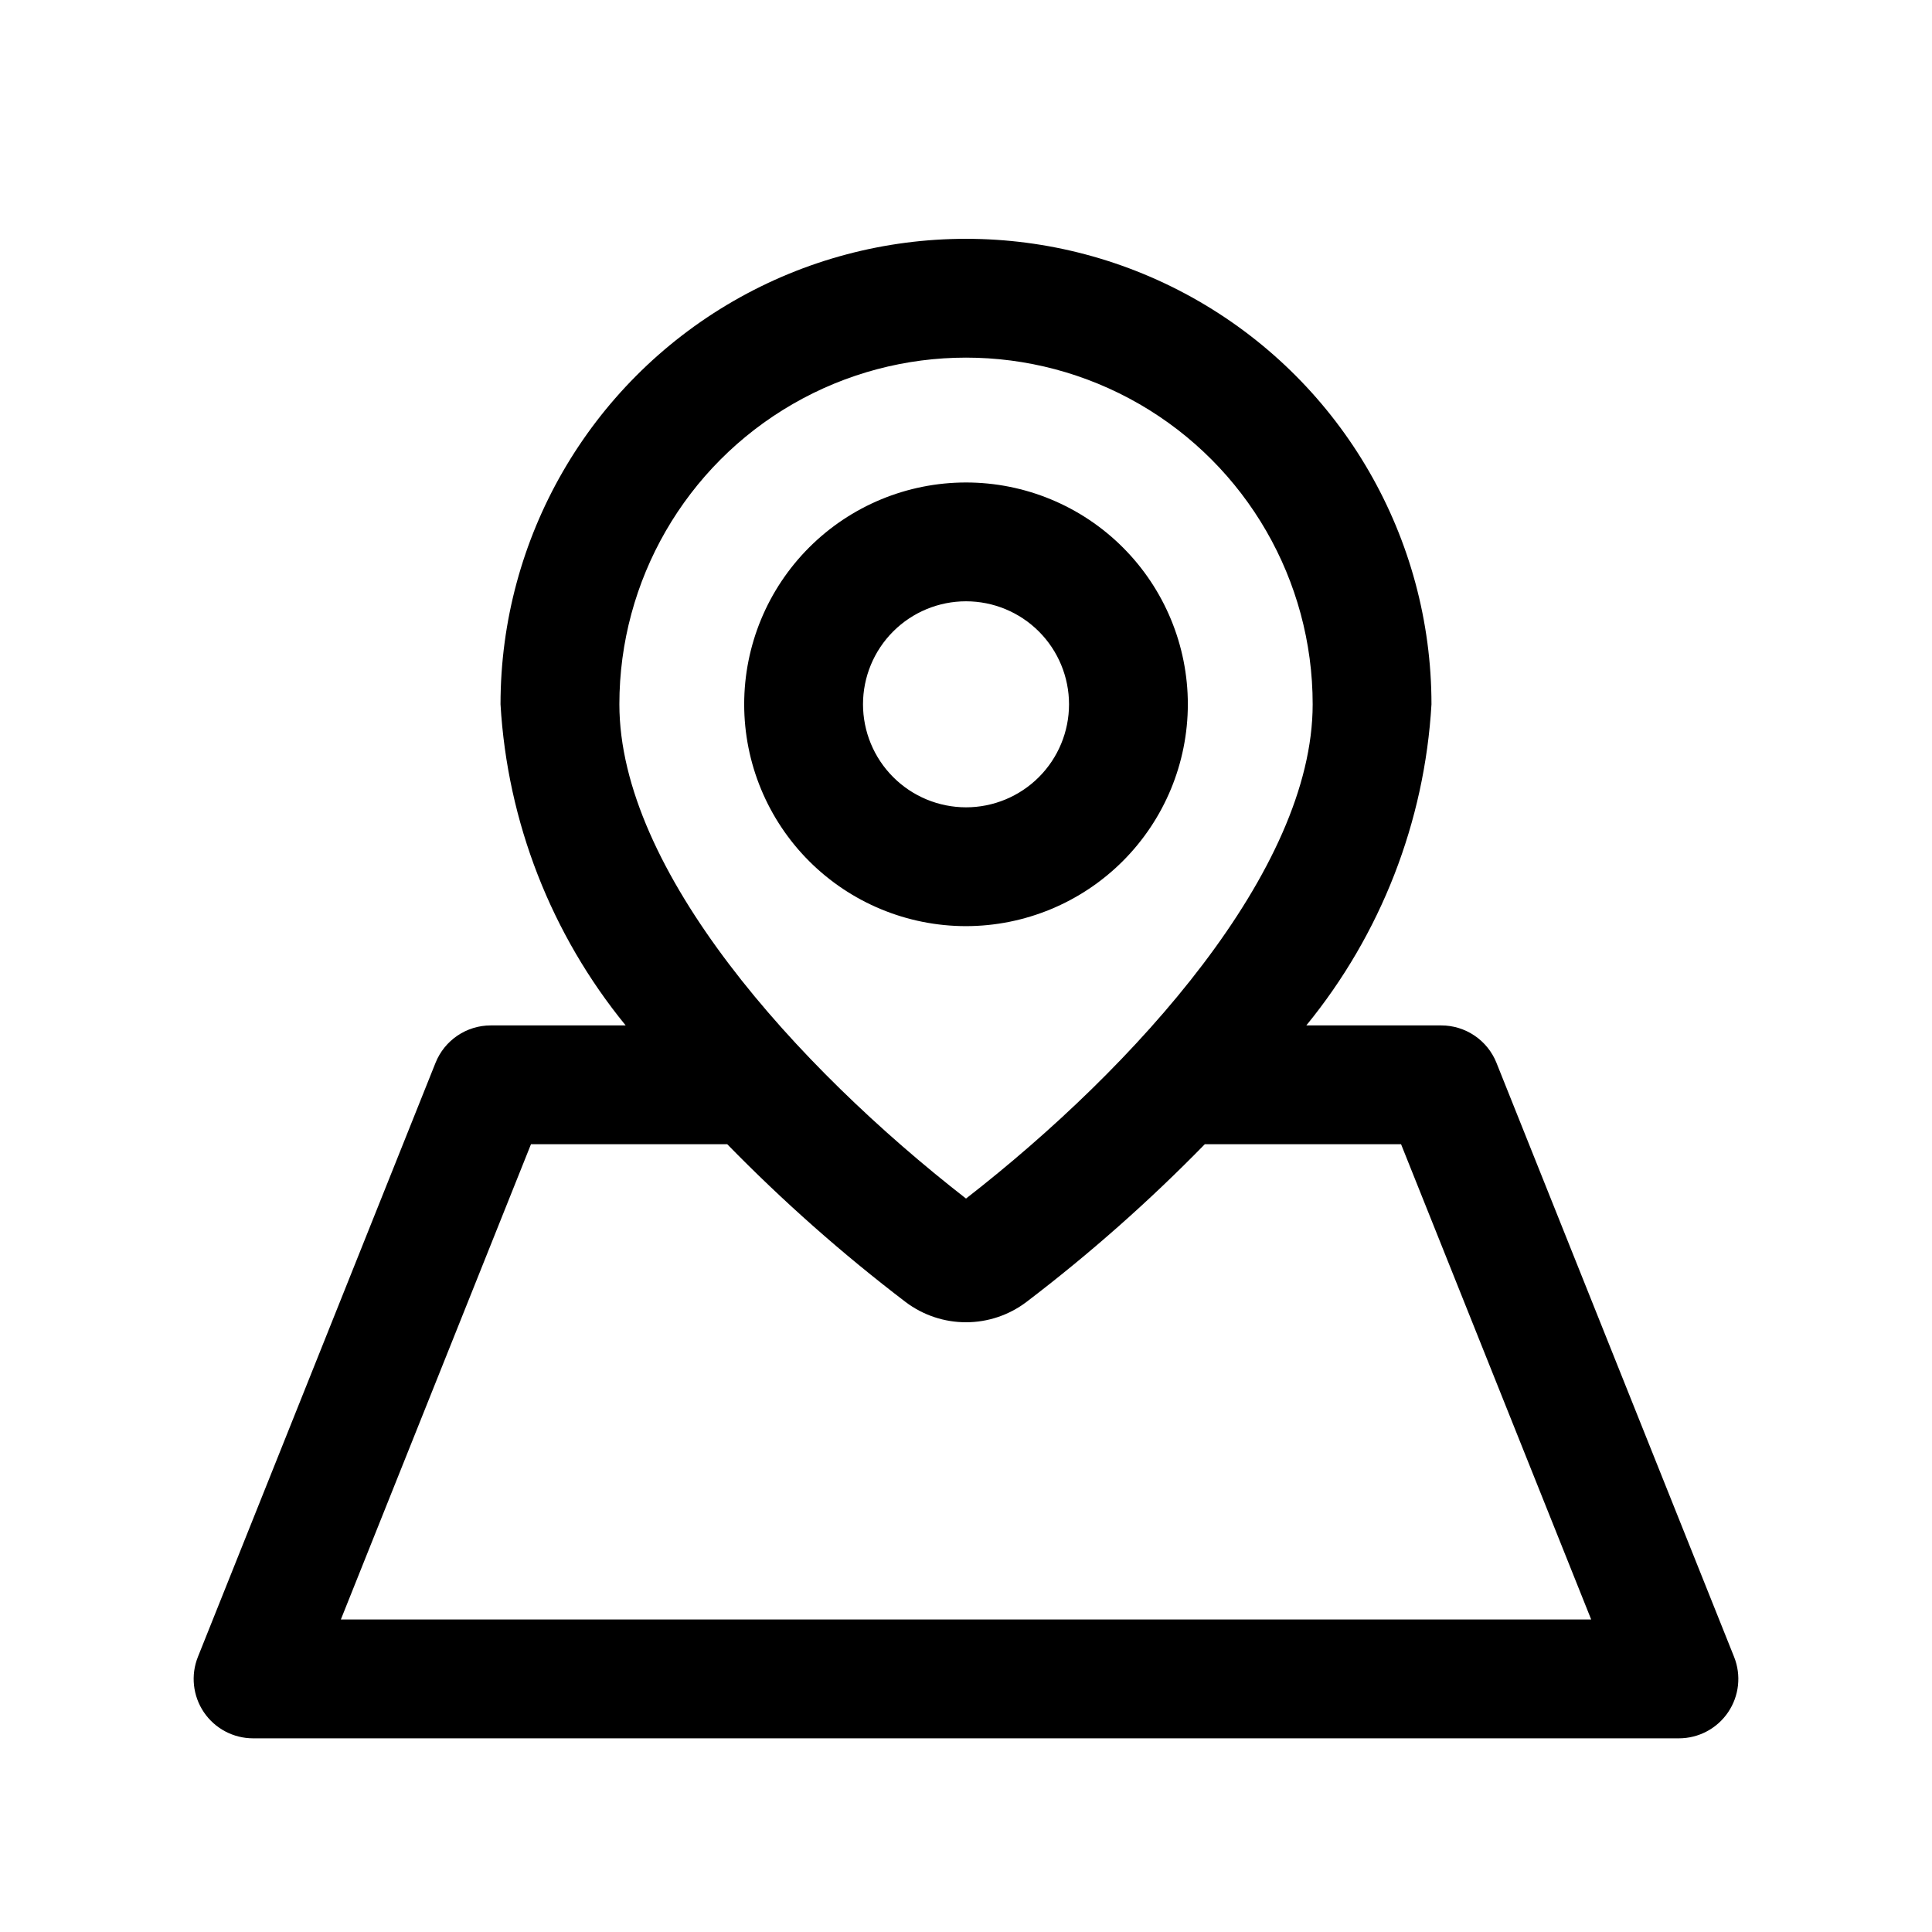 <?xml version="1.0" encoding="UTF-8"?>
<!-- Uploaded to: ICON Repo, www.iconrepo.com, Generator: ICON Repo Mixer Tools -->
<svg fill="#000000" width="800px" height="800px" version="1.1" viewBox="144 144 512 512" xmlns="http://www.w3.org/2000/svg">
 <path d="m603.55 583.09-62.977-157.44h0.004c-1.172-2.922-3.188-5.426-5.797-7.191-2.606-1.766-5.68-2.711-8.828-2.711h-35.766c19.75-24.16 31.359-53.945 33.168-85.102 0-44.07-23.508-84.793-61.676-106.83-38.164-22.035-85.188-22.035-123.36 0-38.164 22.035-61.676 62.758-61.676 106.83 1.809 31.156 13.418 60.941 33.168 85.102h-35.766c-3.148 0-6.223 0.945-8.828 2.711s-4.625 4.269-5.793 7.191l-62.977 157.44c-1.938 4.848-1.344 10.344 1.582 14.672 2.93 4.324 7.816 6.914 13.039 6.914h377.86c5.227 0 10.109-2.59 13.039-6.914 2.93-4.328 3.523-9.824 1.582-14.672zm-295.41-252.45c0-32.82 17.508-63.148 45.934-79.559 28.422-16.41 63.441-16.41 91.867 0 28.422 16.41 45.93 46.738 45.93 79.559 0 43.988-46.902 96.039-91.867 130.99-44.984-34.988-91.863-87.004-91.863-130.99zm-73.809 242.54 50.383-125.95h52.012c14.727 15.086 30.539 29.074 47.312 41.852 4.606 3.465 10.219 5.34 15.984 5.332 5.766-0.004 11.371-1.887 15.973-5.363 16.766-12.766 32.57-26.742 47.289-41.82h52.012l50.383 125.95zm224.46-242.54c-0.004-15.59-6.195-30.543-17.223-41.566-11.027-11.02-25.977-17.215-41.57-17.211-15.59 0-30.543 6.195-41.566 17.219-11.023 11.027-17.215 25.98-17.215 41.57s6.195 30.543 17.219 41.566c11.027 11.023 25.977 17.219 41.57 17.219 15.586-0.016 30.531-6.219 41.551-17.238 11.023-11.023 17.219-25.969 17.234-41.559zm-86.086 0c0.004-7.238 2.879-14.18 8-19.301 5.121-5.117 12.066-7.992 19.305-7.988 7.238 0 14.184 2.879 19.301 7.996 5.117 5.121 7.992 12.066 7.992 19.305 0 7.238-2.875 14.184-7.996 19.301-5.121 5.117-12.062 7.996-19.301 7.996-7.242-0.008-14.184-2.887-19.301-8.008-5.117-5.117-7.996-12.062-8-19.301z"/>
</svg>